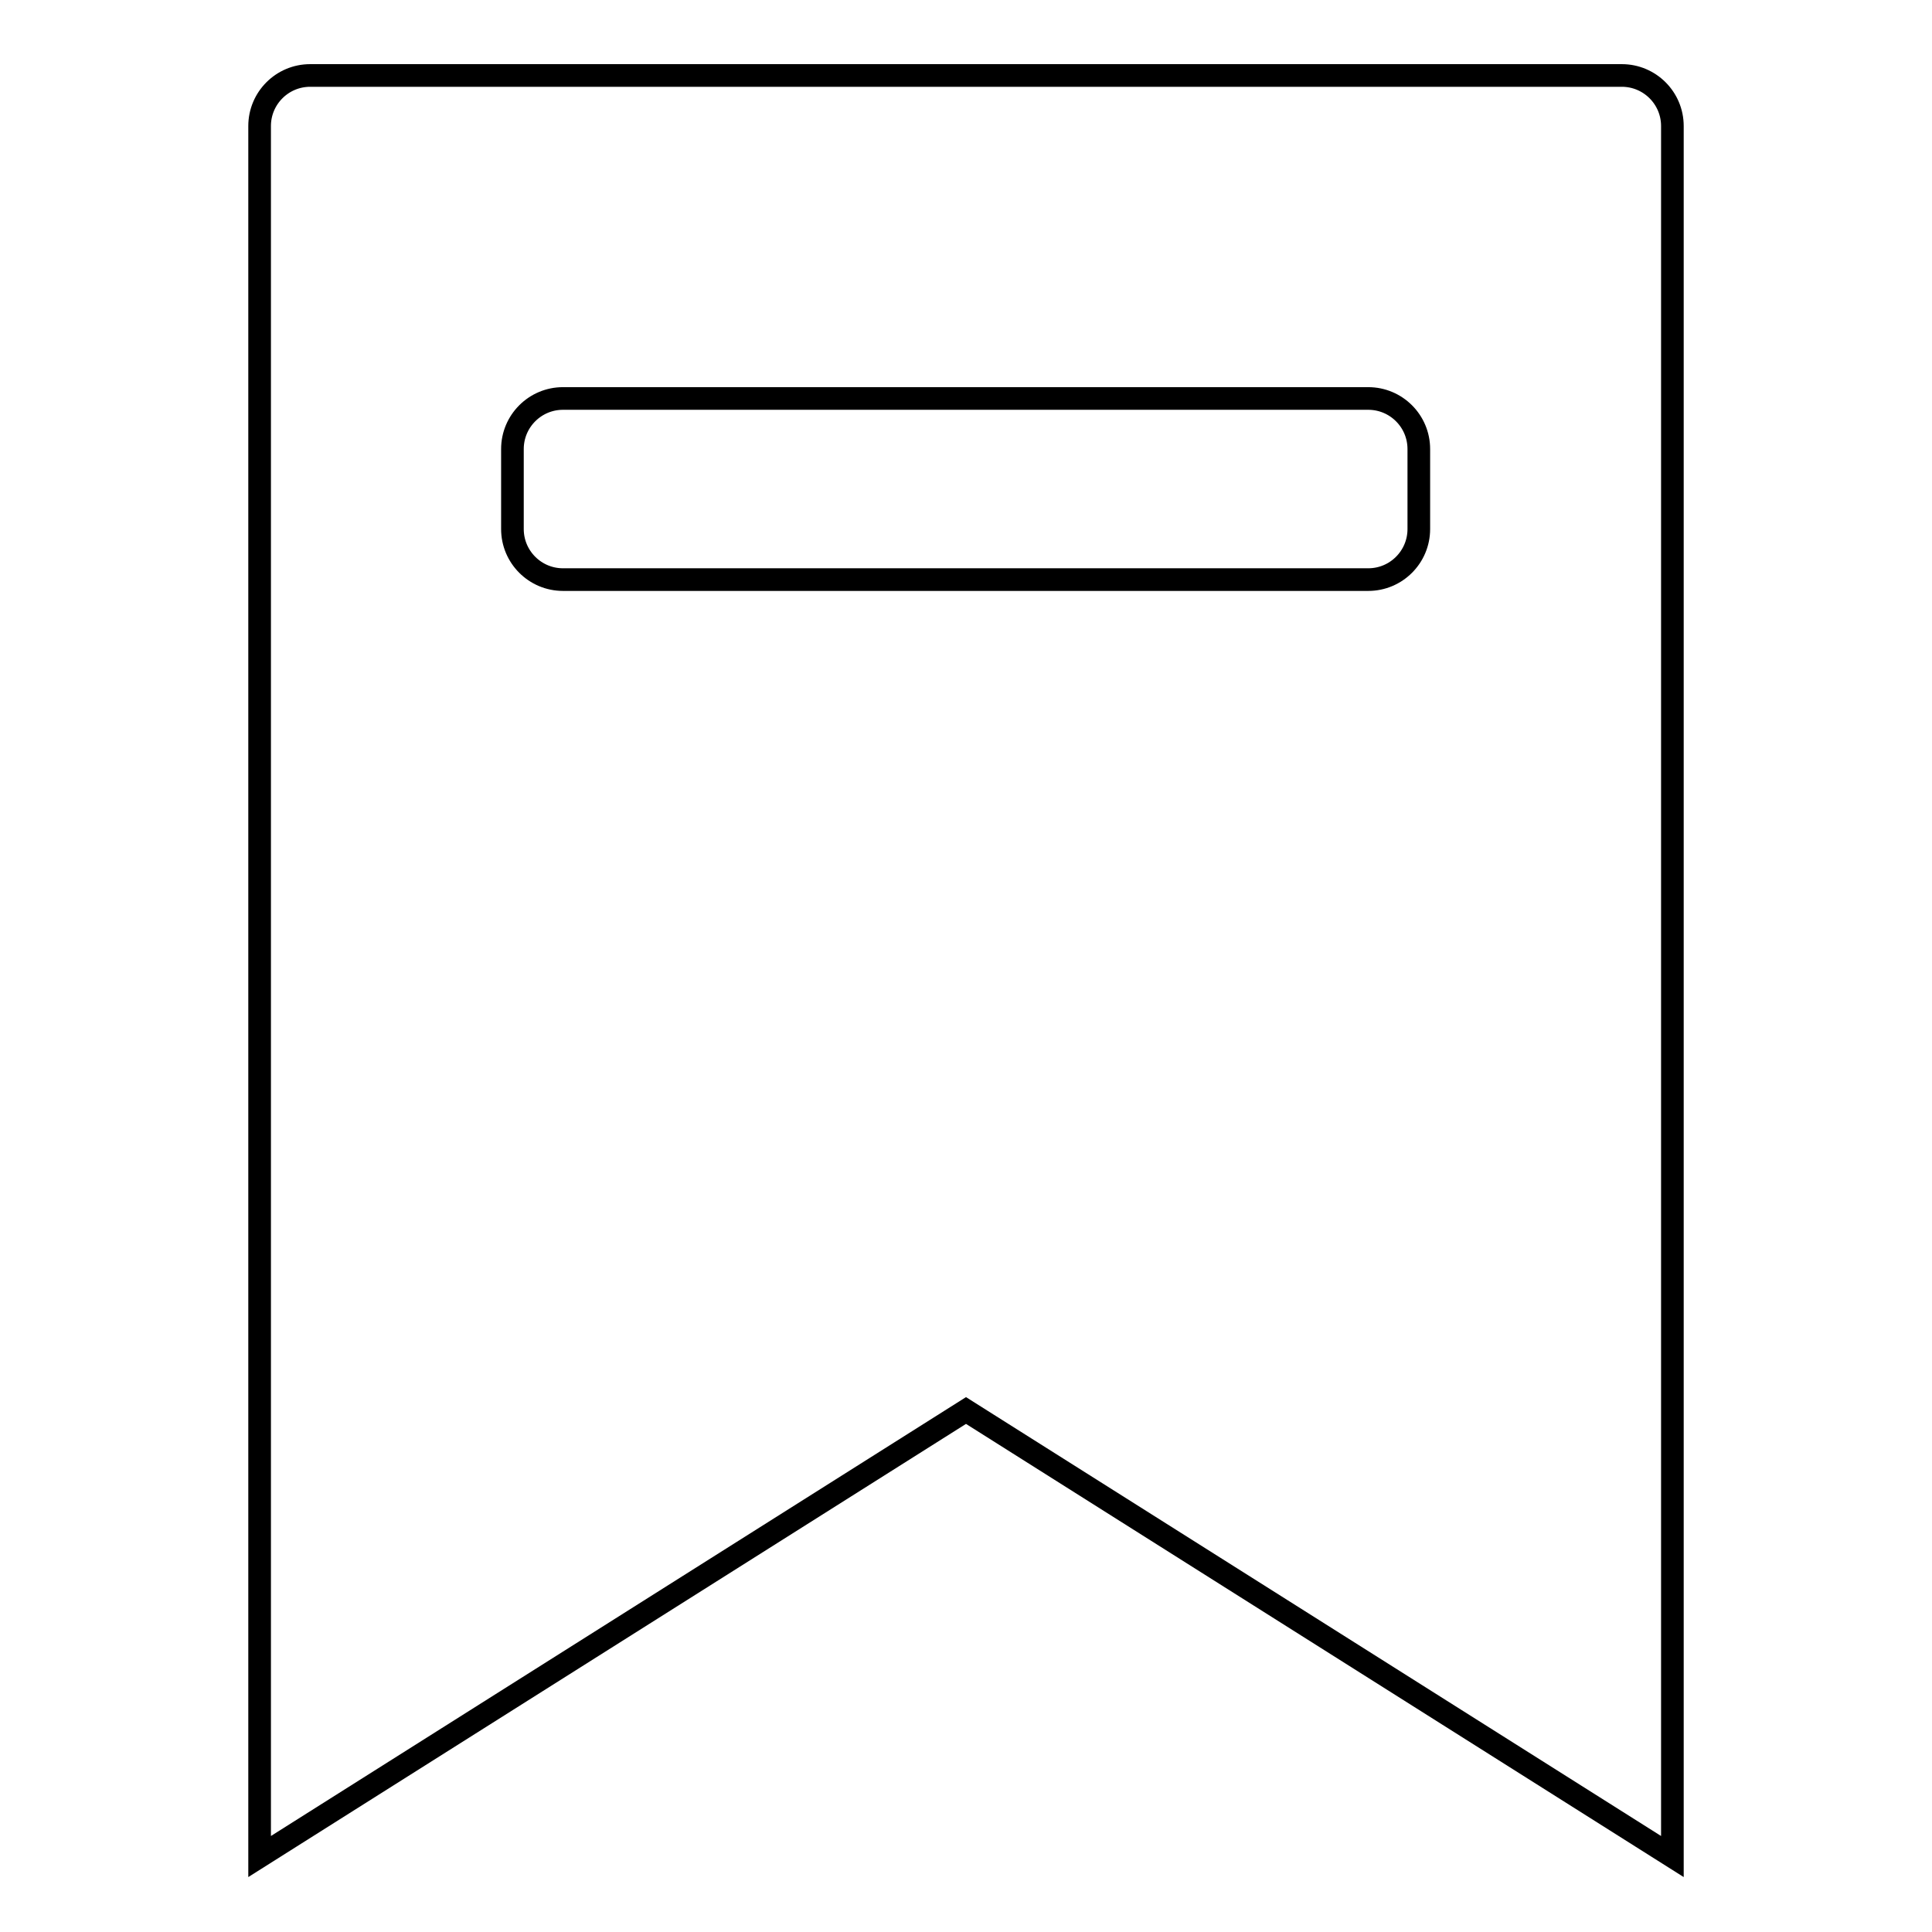 <?xml version="1.0" encoding="utf-8"?>
<!-- Svg Vector Icons : http://www.onlinewebfonts.com/icon -->
<!DOCTYPE svg PUBLIC "-//W3C//DTD SVG 1.1//EN" "http://www.w3.org/Graphics/SVG/1.1/DTD/svg11.dtd">
<svg version="1.1" xmlns="http://www.w3.org/2000/svg" xmlns:xlink="http://www.w3.org/1999/xlink" x="0px" y="0px" viewBox="0 0 256 256" enable-background="new 0 0 256 256" xml:space="preserve">
<g> <path stroke-width="3" fill-opacity="0" stroke="#000000"  d="M214.9,10H41.1c-3.7,0-6.7,3-6.7,6.7V246l93.6-59.1l93.6,59.1V16.7C221.6,13,218.6,10,214.9,10z M188,70.1 c0,3.7-3,6.7-6.7,6.7H74.6c-3.7,0-6.7-3-6.7-6.7V59.5c0-3.7,3-6.7,6.7-6.7h106.7c3.7,0,6.7,3,6.7,6.7V70.1z"/></g>
</svg>